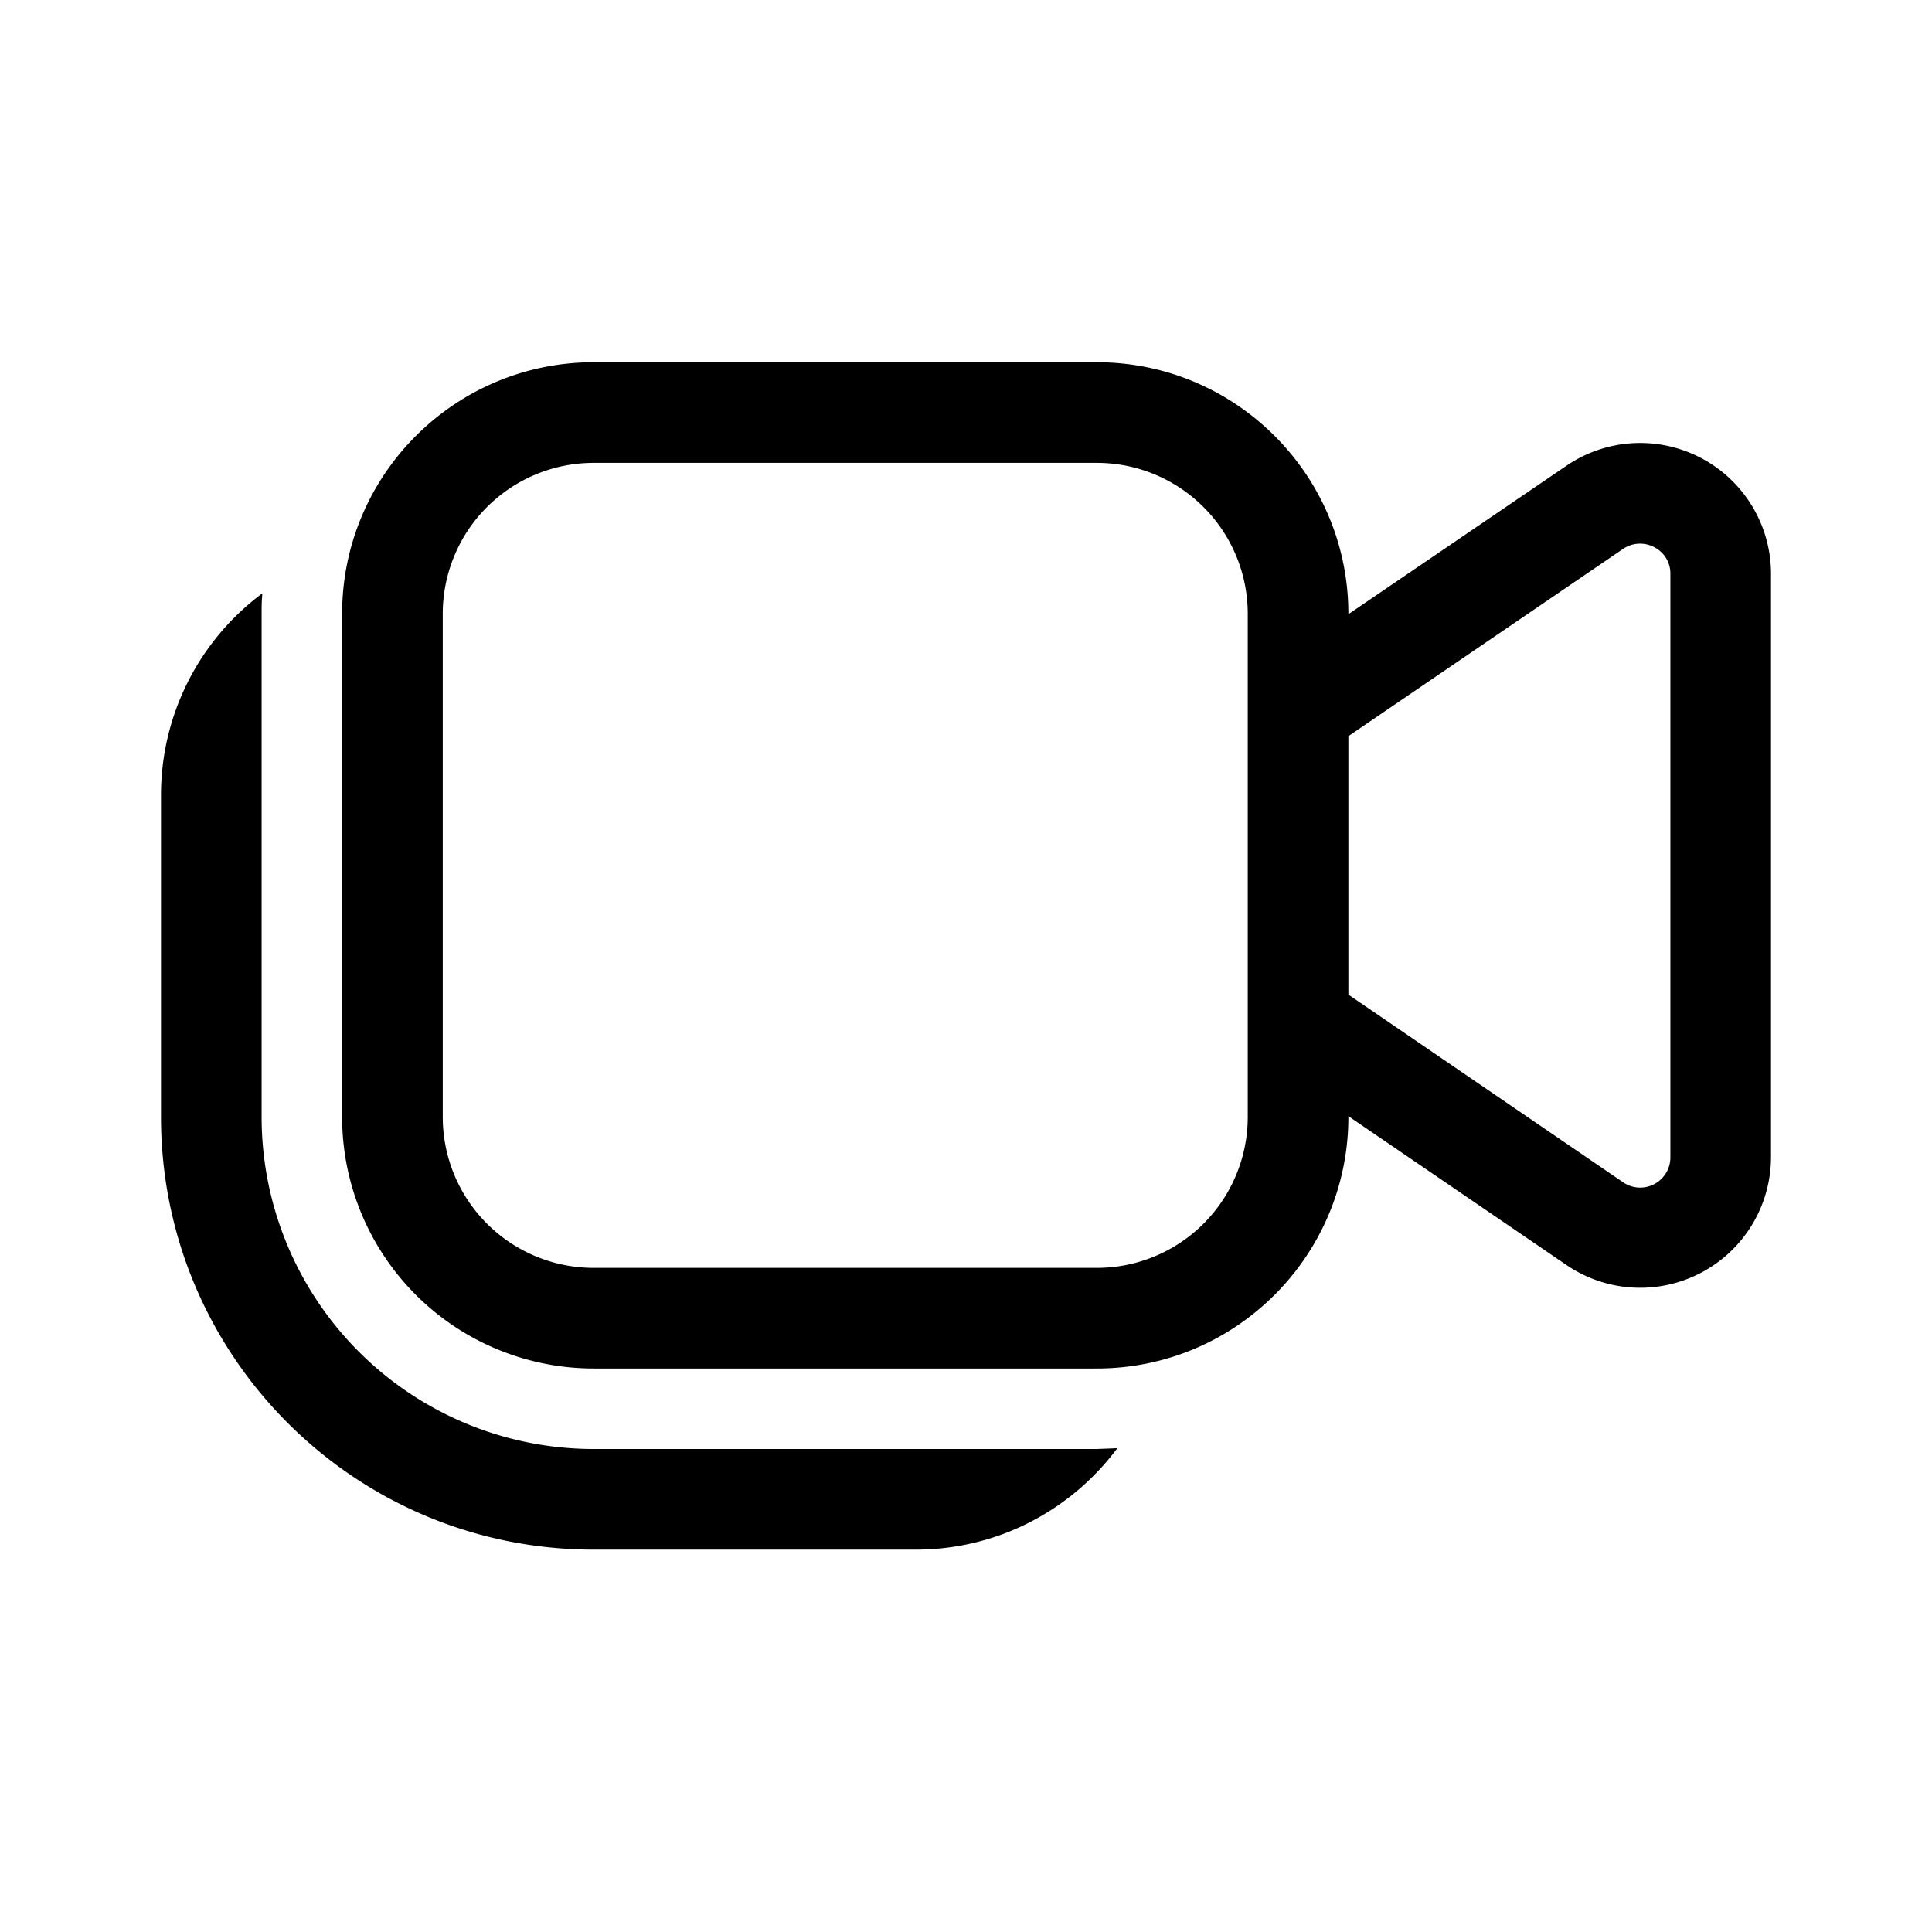 <svg width="48" height="48" viewBox="0 0 48 48" xmlns="http://www.w3.org/2000/svg"><path d="M8.5 15.25C8.5 11.8 11.3 9 14.75 9h12.5c3.45 0 6.25 2.8 6.25 6.25v.01l5.42-3.69A3.25 3.25 0 0 1 44 14.26v14.49a3.25 3.25 0 0 1-5.08 2.68l-5.42-3.7v.02c0 3.45-2.8 6.25-6.25 6.25h-12.5a6.25 6.25 0 0 1-6.25-6.25v-12.5Zm25 9.46 6.82 4.66a.75.75 0 0 0 1.18-.62v-14.5c0-.6-.68-.95-1.18-.61l-6.82 4.65v6.42ZM14.75 11.5A3.75 3.75 0 0 0 11 15.25v12.5a3.75 3.75 0 0 0 3.75 3.75h12.5A3.75 3.75 0 0 0 31 27.75v-12.5a3.75 3.75 0 0 0-3.75-3.75h-12.5ZM6.5 15.25c0-.17 0-.34.02-.51A6.24 6.24 0 0 0 4 19.75v8C4 33.69 8.81 38.5 14.75 38.5h8c2.05 0 3.87-.99 5.01-2.52l-.51.02h-12.5a8.25 8.25 0 0 1-8.25-8.25v-12.5Z"/></svg>